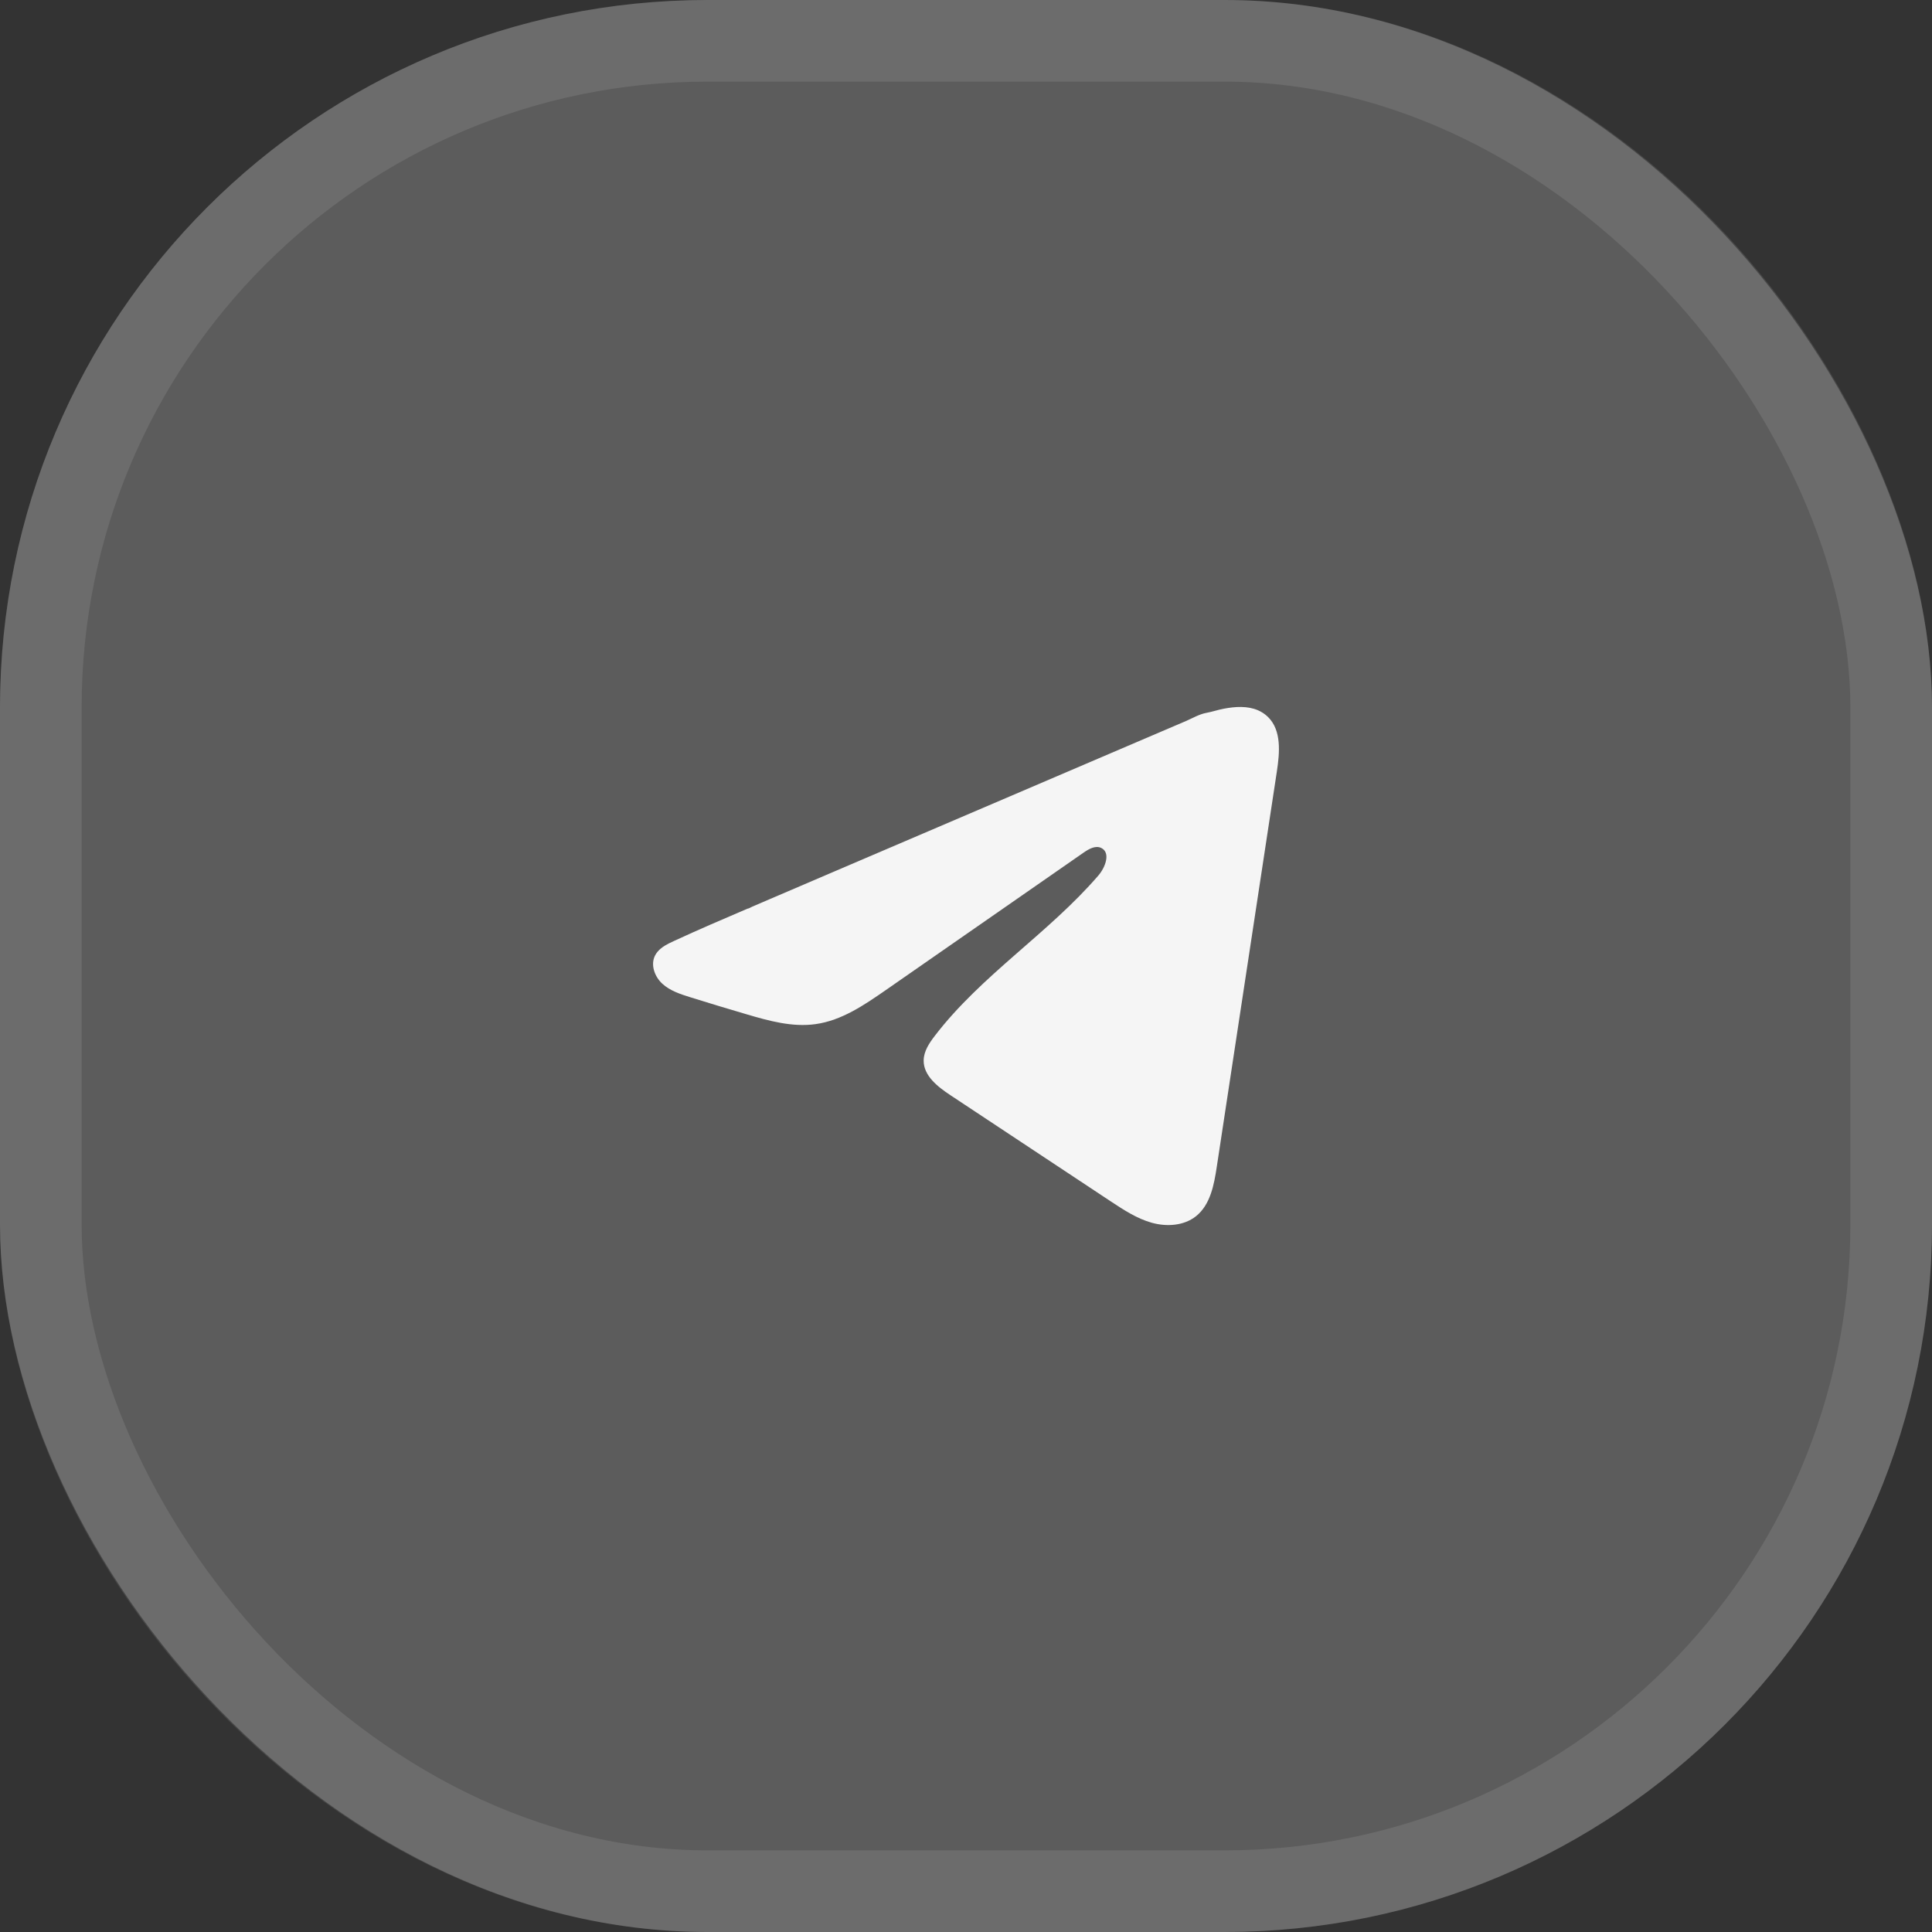 <?xml version="1.0" encoding="UTF-8"?> <svg xmlns="http://www.w3.org/2000/svg" width="71" height="71" viewBox="0 0 71 71" fill="none"><rect x="0" y="0" width="71" height="71" fill="#333333" stroke="none"/><rect width="71" height="71" rx="26" fill="white" fill-opacity="0.2"></rect><rect x="1.5" y="1.5" width="68" height="68" rx="24.5" stroke="white" stroke-opacity="0.1" stroke-width="3"></rect><path d="M24.604 34.66C24.657 34.633 24.71 34.608 24.761 34.584C25.657 34.169 26.564 33.781 27.47 33.393C27.519 33.393 27.6 33.336 27.647 33.318C27.717 33.287 27.787 33.258 27.857 33.228C27.991 33.17 28.126 33.113 28.259 33.055C28.529 32.94 28.797 32.825 29.066 32.71L30.678 32.019C31.753 31.559 32.83 31.099 33.904 30.639C34.979 30.179 36.055 29.718 37.13 29.259C38.205 28.799 39.281 28.338 40.356 27.878C41.431 27.419 42.507 26.958 43.582 26.498C43.821 26.395 44.08 26.242 44.336 26.197C44.551 26.158 44.761 26.084 44.978 26.044C45.389 25.966 45.842 25.934 46.235 26.104C46.371 26.164 46.496 26.247 46.601 26.351C47.1 26.845 47.03 27.656 46.924 28.351C46.189 33.193 45.453 38.037 44.716 42.879C44.616 43.544 44.479 44.273 43.955 44.693C43.511 45.048 42.88 45.088 42.332 44.937C41.784 44.785 41.3 44.467 40.826 44.154C38.86 42.852 36.893 41.549 34.926 40.247C34.459 39.938 33.939 39.533 33.944 38.972C33.947 38.634 34.149 38.333 34.355 38.065C36.063 35.835 38.529 34.303 40.363 32.176C40.622 31.877 40.825 31.335 40.47 31.162C40.258 31.059 40.016 31.199 39.823 31.332C37.398 33.016 34.975 34.702 32.551 36.386C31.76 36.935 30.931 37.501 29.977 37.635C29.124 37.757 28.266 37.519 27.441 37.276C26.749 37.073 26.058 36.864 25.37 36.649C25.004 36.535 24.627 36.412 24.344 36.155C24.061 35.897 23.899 35.464 24.07 35.12C24.177 34.905 24.384 34.769 24.602 34.658L24.604 34.66Z" fill="#F5F5F5"></path></svg> 